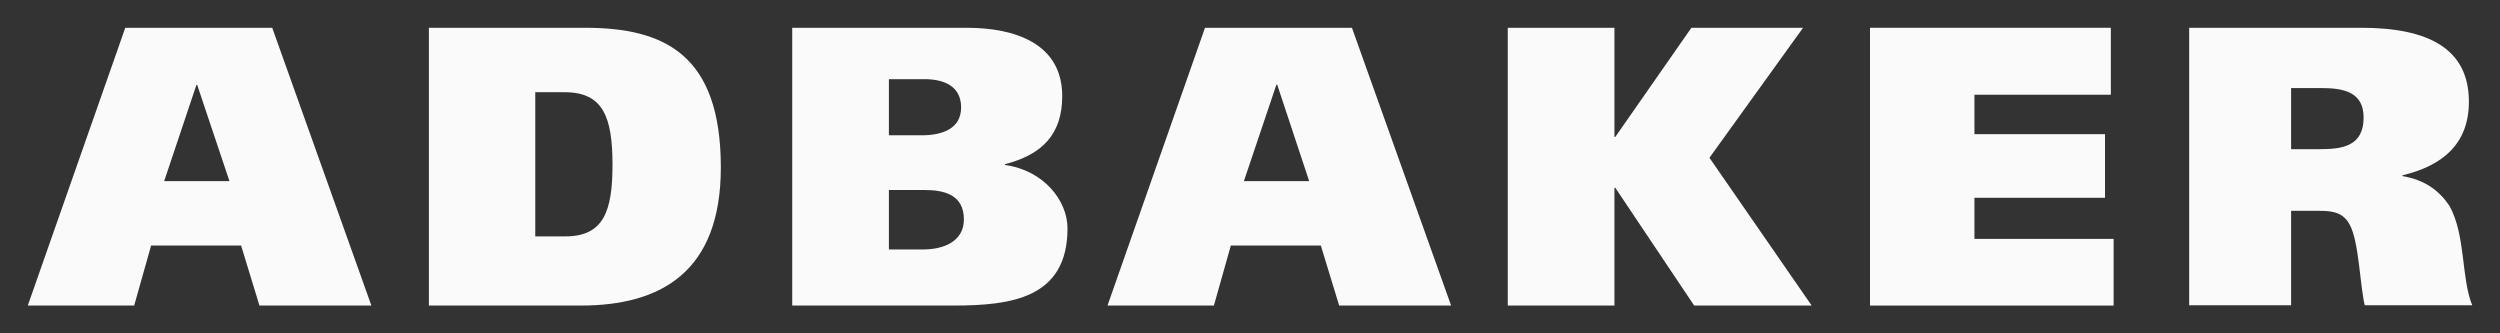 <?xml version="1.0" encoding="utf-8"?>
<!-- Generator: Adobe Illustrator 25.2.0, SVG Export Plug-In . SVG Version: 6.00 Build 0)  -->
<svg version="1.1" id="ADBAKER" xmlns="http://www.w3.org/2000/svg" xmlns:xlink="http://www.w3.org/1999/xlink" x="0px" y="0px"
	 viewBox="0 0 900 120" style="enable-background:new 0 0 900 120;" xml:space="preserve">
<rect x="0" y="0" width="900" height="120" fill="#333333" stroke="none"/>
<style type="text/css">
	.st0{fill:#FAFAFA;}
</style>
<g>
	<path class="st0" d="M154.3,10h56.3c28.7,0,48.9,9.7,48.9,50.3c0,37.8-21.8,49.7-50.4,49.7h-54.7V10z M192.7,85.1h10.8
		c13.9,0,17-9.2,17-25.8c0-17.2-3.4-26.1-17.2-26.1h-10.6V85.1z"/>
	<path class="st0" d="M285.1,10H348c17.3,0,34.4,5.6,34.4,24.6c0,13.8-7.3,21.1-20.6,24.5v0.3c13.9,1.9,22.5,12.8,22.5,22.8
		c0,25.2-20.3,27.8-41.1,27.8h-58V10z M320,48.7h12c6.7,0,14-2.1,14-10c0-7.8-6.3-10.2-13.2-10.2H320V48.7z M320,89.8h12.4
		c7,0,14.6-2.7,14.6-10.8c0-9-7.2-10.6-14.3-10.6H320V89.8z"/>
	<path class="st0" d="M433.8,10h52.9l35.7,100h-40.3l-6.6-21.6h-32.4L437,110h-38.3L433.8,10z M447.8,65.2h23.5l-11.5-34.7h-0.3
		L447.8,65.2z"/>
	<path class="st0" d="M581.2,49.3h0.3L608.9,10h40.2l-33.7,46.8l36.8,53.2h-42.3l-28.4-42.4h-0.3V110h-38.4V10h38.4V49.3z"/>
	<path class="st0" d="M673.2,10h86.7v24.1h-49.1v14.2h47v22.9h-47v14.8h50.1V110h-87.7V10z"/>
	<path class="st0" d="M788.1,10h62c23.9,0,38.7,7.4,38.7,26.6c0,15.3-9.6,23.1-23.9,26.5v0.3c8.3,1.4,13.3,5.4,16.9,10.7
		c5.9,10.6,4.2,26.1,8.2,35.8h-38.7c-1.7-7.2-2.1-22.8-5.3-28.8c-2.3-4.6-6.2-5.2-10.9-5.2h-10.3v34h-36.7V10z M824.8,53.7H835
		c8,0,15.9-0.9,15.9-11.4c0-9.3-7.4-10.6-15.3-10.6h-10.8V53.7z"/>
	<path class="st0" d="M45.1,10H98l35.7,100H93.4l-6.6-21.6H54.4L48.3,110H10L45.1,10z M59.1,65.2h23.5L71,30.6h-0.3L59.1,65.2z"/>
</g>
</svg>
